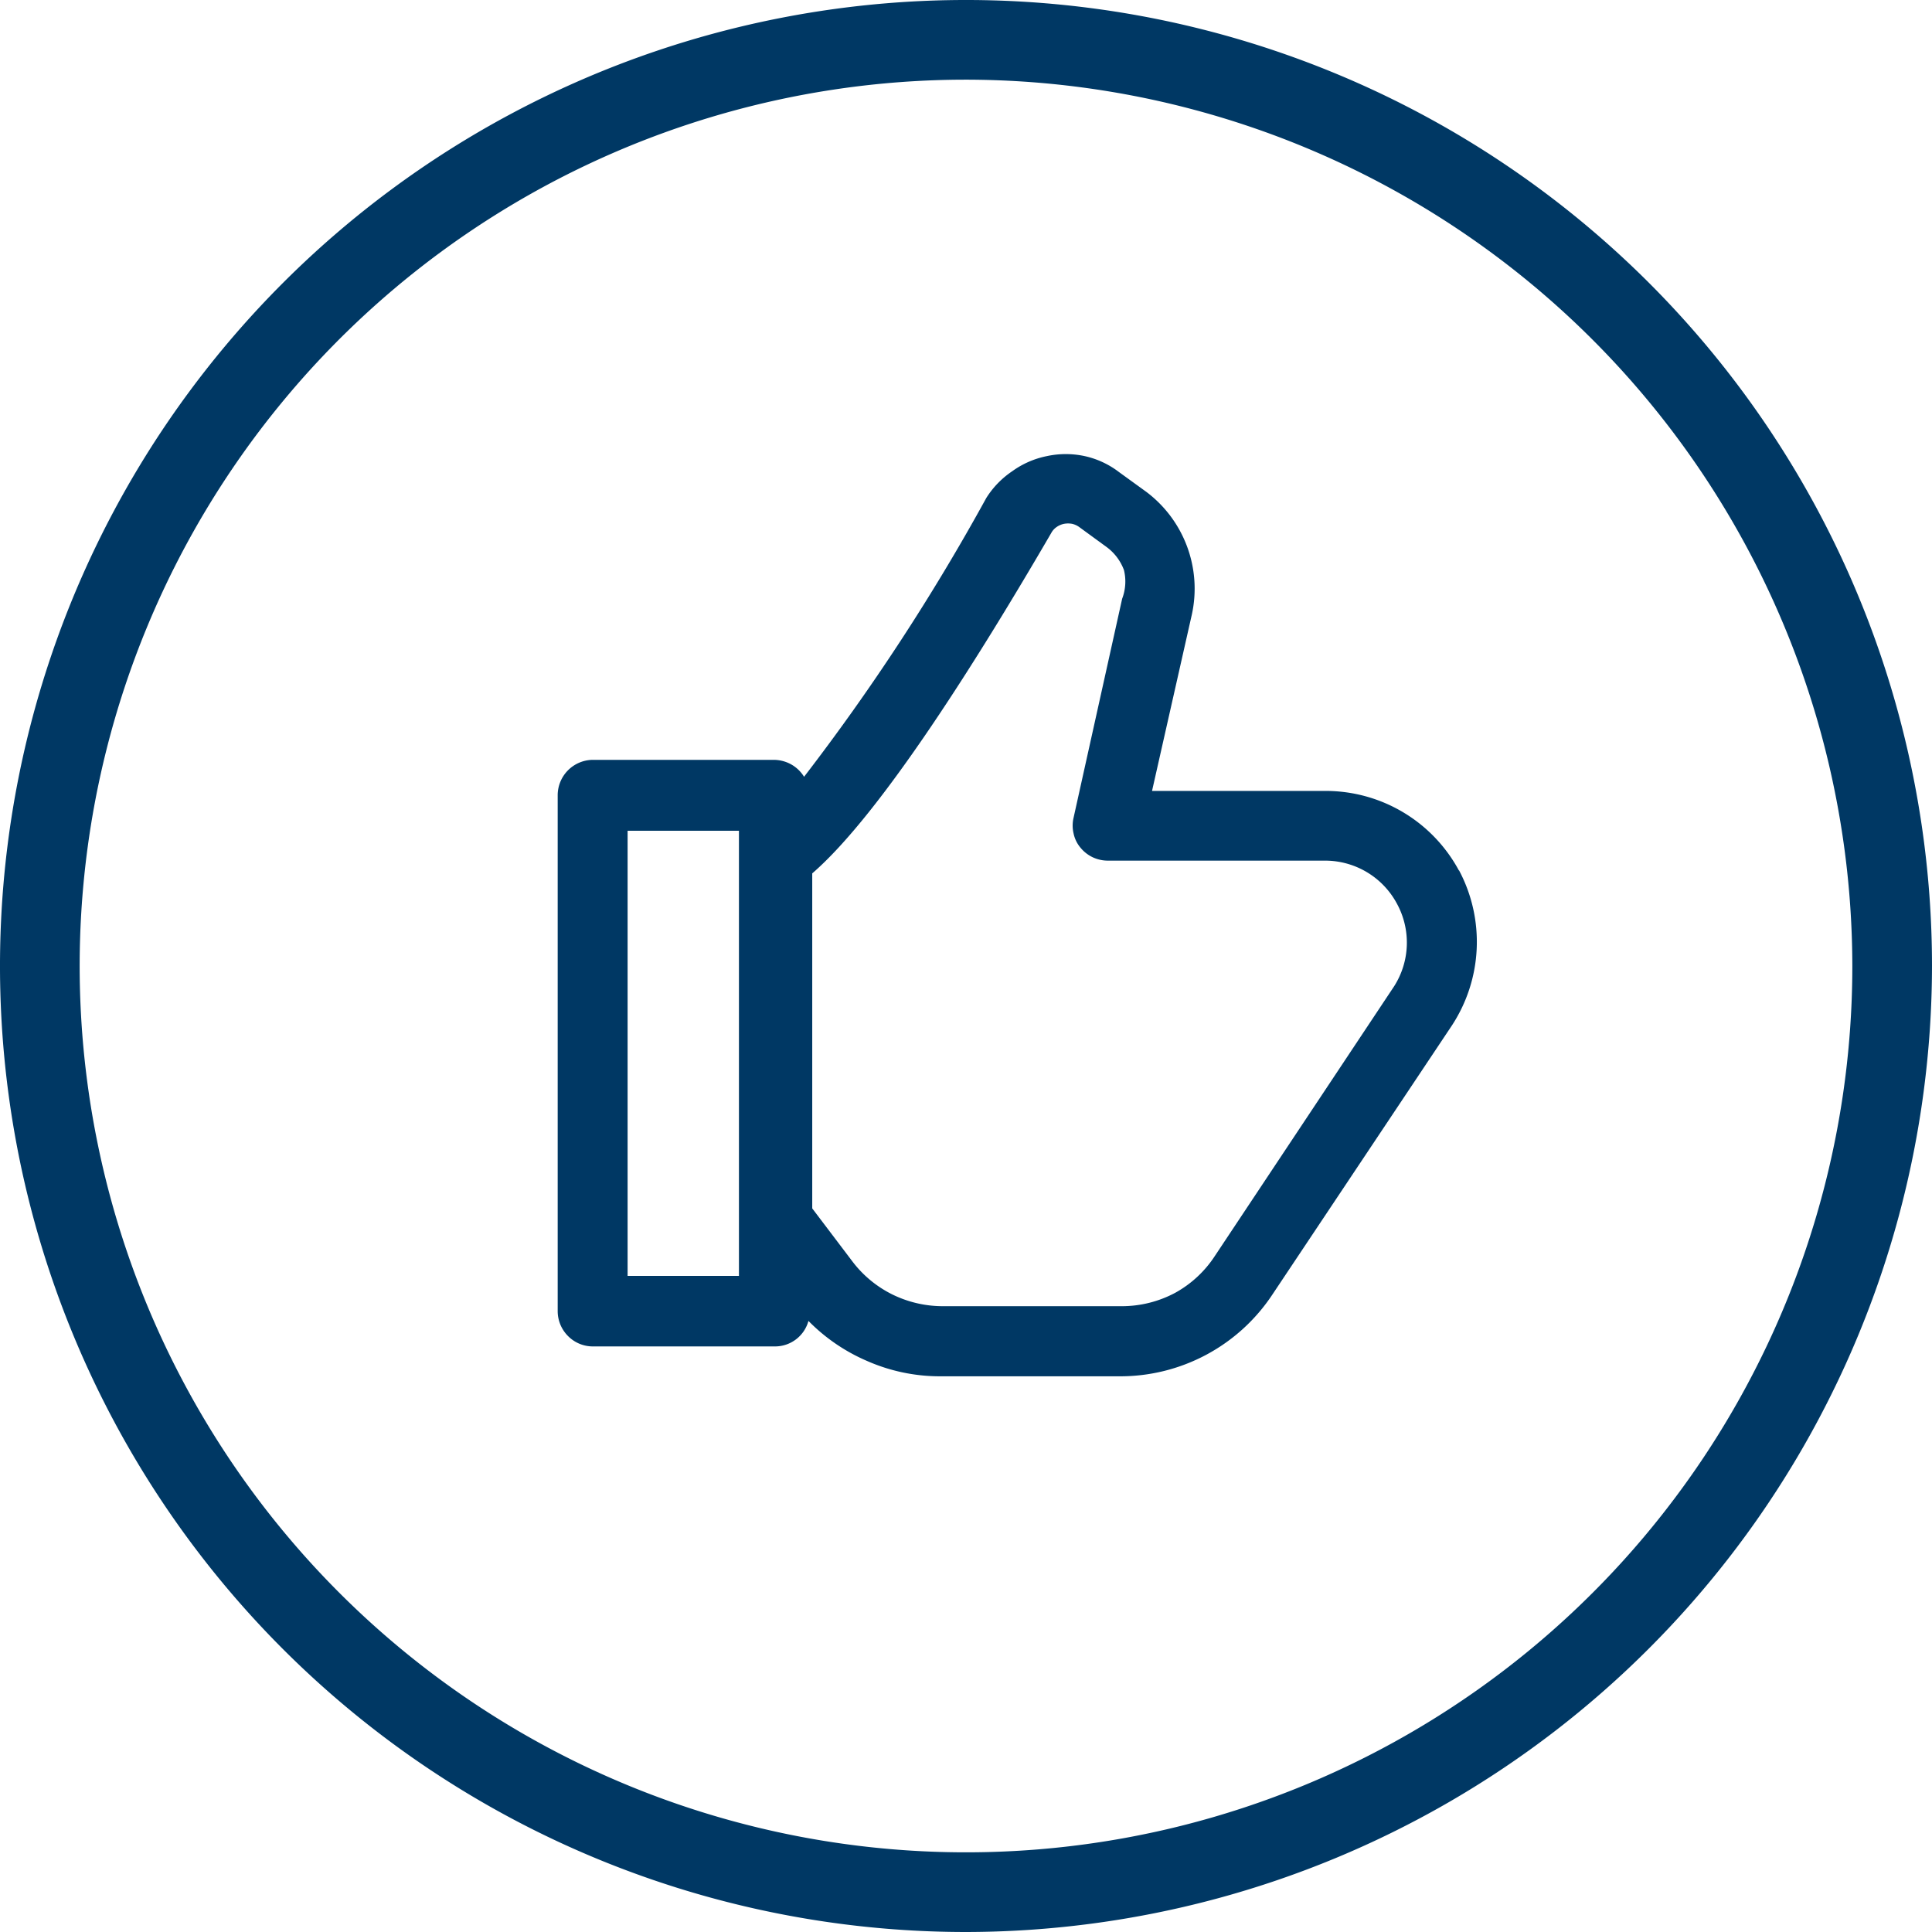 <svg xmlns="http://www.w3.org/2000/svg" viewBox="0 0 97 97"><defs><style>.cls-1{fill:#003864;}</style></defs><g id="Слой_2" data-name="Слой 2"><g id="Слой_1-2" data-name="Слой 1"><path class="cls-1" d="M48.5,97A48.5,48.5,0,1,1,97,48.5,48.56,48.56,0,0,1,48.5,97Zm0-93A44.5,44.5,0,1,0,93,48.5,44.55,44.55,0,0,0,48.5,4Z"/><path class="cls-1" d="M73.25,43.71a7.6,7.6,0,0,0-6.71-4h-8.7l2-8.86a6.08,6.08,0,0,0-2.28-6.15l-1.38-1a4.38,4.38,0,0,0-1.72-.8,4.5,4.5,0,0,0-1.9,0,4.45,4.45,0,0,0-1.74.76A4.51,4.51,0,0,0,49.52,25a109.08,109.08,0,0,1-9.15,14,1.79,1.79,0,0,0-.56-.57,1.81,1.81,0,0,0-.94-.28H29.74A1.78,1.78,0,0,0,28,39.94V65.83a1.77,1.77,0,0,0,.52,1.25,1.75,1.75,0,0,0,1.26.52h9.13a1.74,1.74,0,0,0,1.68-1.28,9.21,9.21,0,0,0,2.92,2,9.07,9.07,0,0,0,3.7.78h9A9.16,9.16,0,0,0,63.88,65l9-13.49a7.66,7.66,0,0,0,.37-7.82ZM56.34,30.06l-2.44,11a1.71,1.71,0,0,0,0,.78,1.62,1.62,0,0,0,.34.71,1.78,1.78,0,0,0,.62.49,1.8,1.8,0,0,0,.76.17H66.54a4.09,4.09,0,0,1,3.59,2.15A4.08,4.08,0,0,1,70,49.51l-9,13.54a5.61,5.61,0,0,1-2,1.86,5.69,5.69,0,0,1-2.68.67h-9a5.75,5.75,0,0,1-2.54-.6,5.67,5.67,0,0,1-2-1.67l-2-2.64V43.85c3.47-3,8.41-10.92,12-17.09a.85.85,0,0,1,.27-.3,1,1,0,0,1,.37-.16,1.13,1.13,0,0,1,.41,0,1,1,0,0,1,.38.18l1.37,1a2.53,2.53,0,0,1,.85,1.14A2.42,2.42,0,0,1,56.34,30.06ZM37.1,41.71V64.06H31.51V41.71Z"/></g></g></svg>